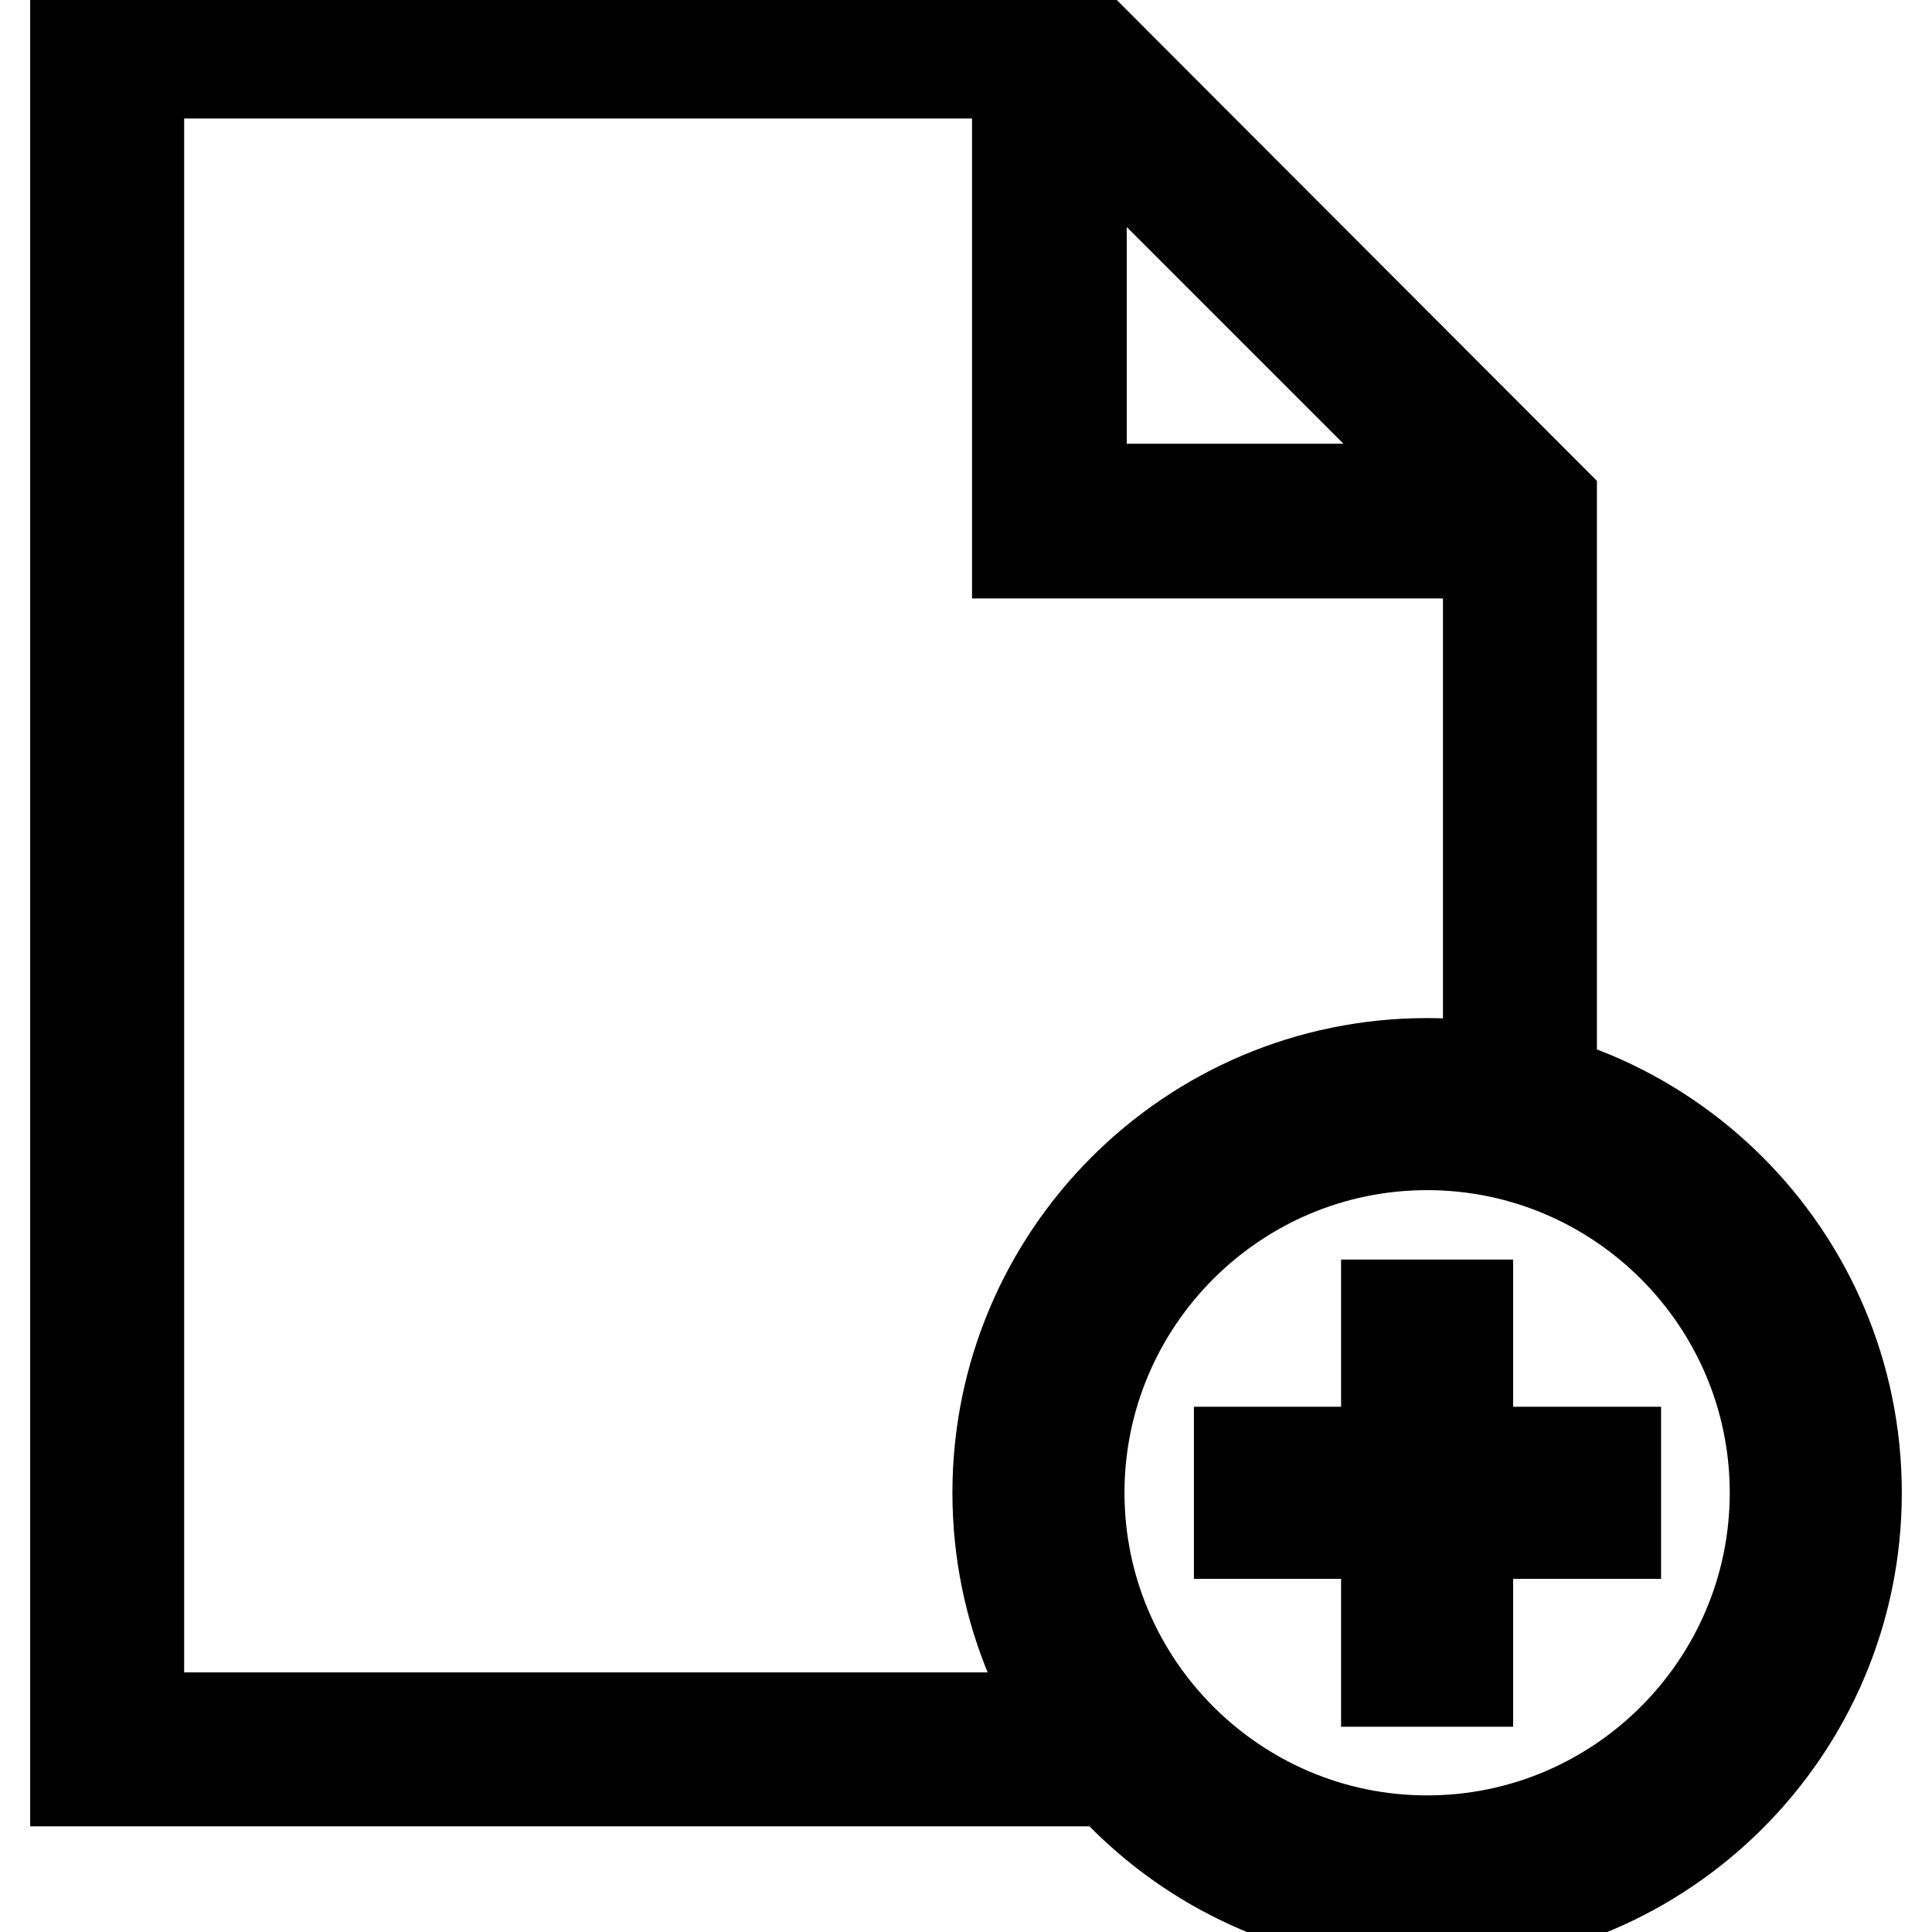 <?xml version="1.0" encoding="utf-8"?>
<!-- Svg Vector Icons : http://www.onlinewebfonts.com/icon -->
<!DOCTYPE svg PUBLIC "-//W3C//DTD SVG 1.1//EN" "http://www.w3.org/Graphics/SVG/1.1/DTD/svg11.dtd">
<svg version="1.1" xmlns="http://www.w3.org/2000/svg" xmlns:xlink="http://www.w3.org/1999/xlink" x="0px" y="0px" viewBox="0 0 256 256" enable-background="new 0 0 256 256" xml:space="preserve">
<g> <path stroke-width="12" fill-opacity="0" stroke="#000000"  d="M130.5,227.6H18.4V9.7h116.4v63.6h62.4V132c2.9,0.4,5.7,0.9,8.4,1.6V66.2L140.8,1.3H10V236h124.5 C133,233.3,131.7,230.5,130.5,227.6L130.5,227.6z M143.3,15.6l49.2,49.2h-49.2V15.6z M189.1,254.7c-31.4,0-56.9-25.5-56.9-56.9 c0-31.4,25.5-56.9,56.9-56.9c31.4,0,56.9,25.5,56.9,56.9C246,229.2,220.5,254.7,189.1,254.7z M189.1,151.7 c-25.4,0-46.1,20.7-46.1,46.1c0,25.4,20.7,46.1,46.1,46.1c25.4,0,46.1-20.7,46.1-46.1C235.2,172.4,214.5,151.7,189.1,151.7z  M164.2,192.4h49.9v10.8h-49.9V192.4z M183.7,172.9h10.8v49.9h-10.8V172.9z"/></g>
</svg>